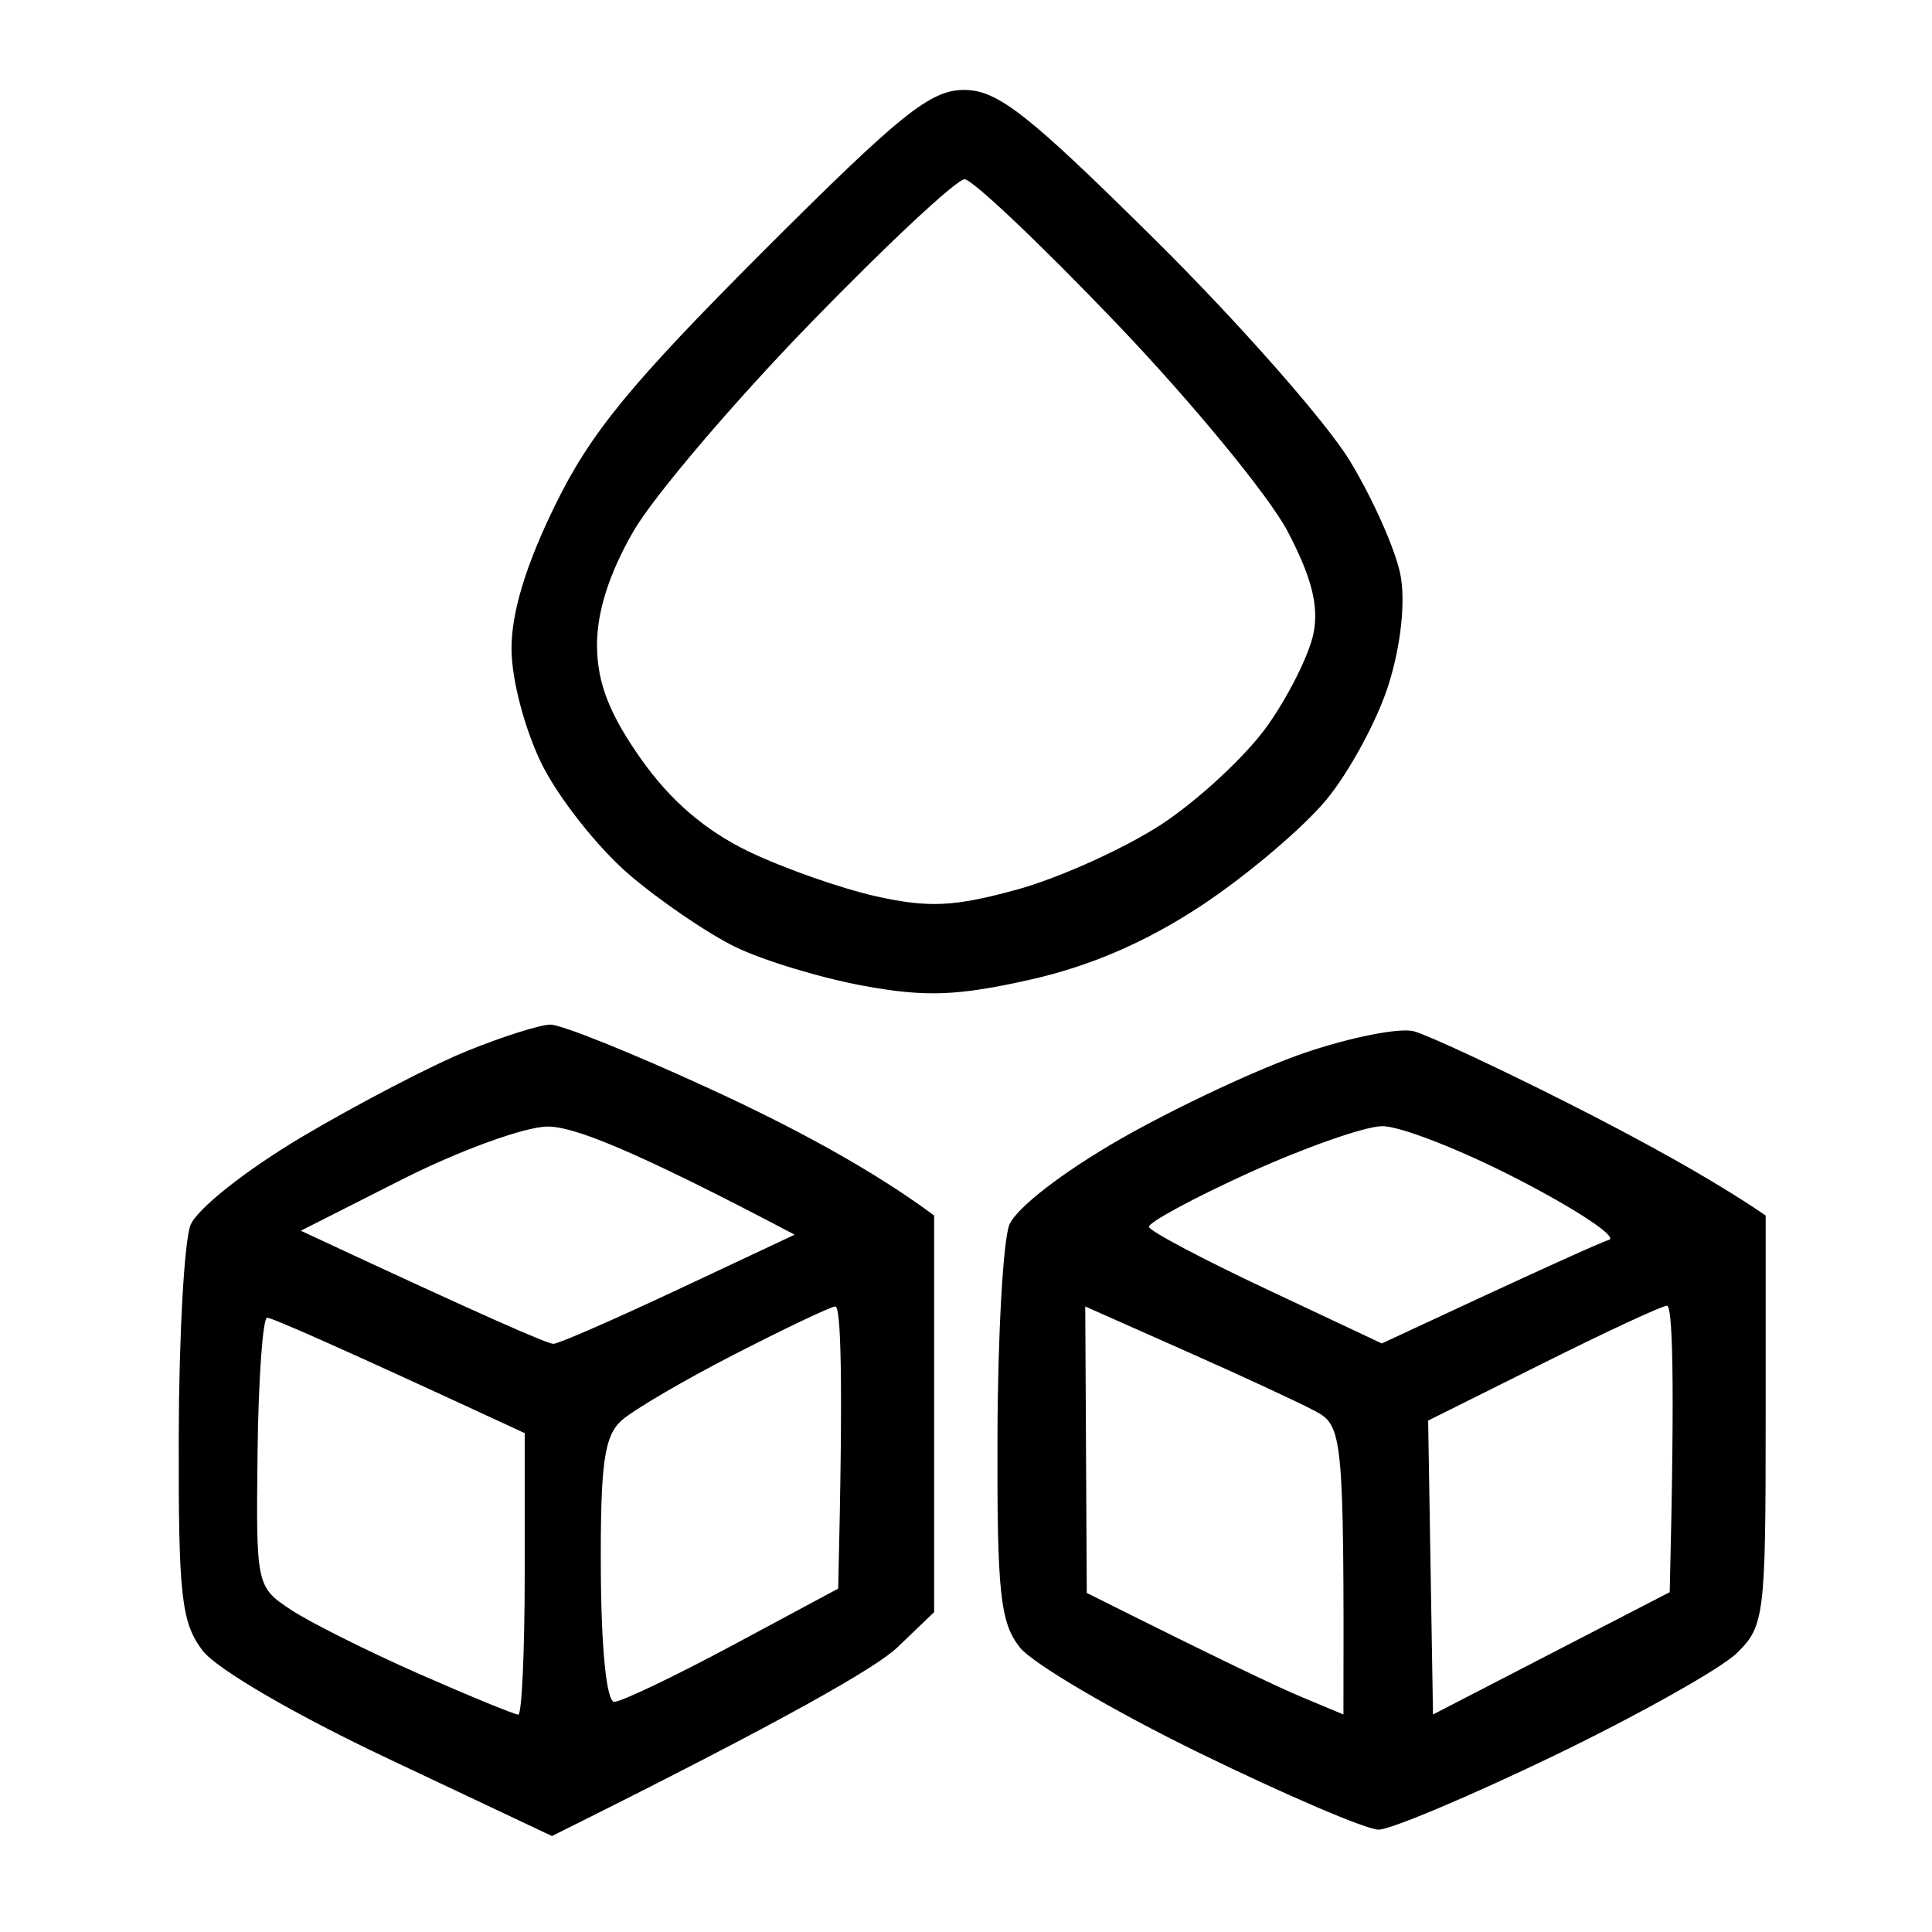 <svg version="1.2" xmlns="http://www.w3.org/2000/svg" viewBox="0 0 151 151" width="24" height="24">
	<path id="Restzucker" fill="currentColor" fill-rule="evenodd" class="s0" d="m110.5 80.6c1.1 0.3 6.5 2.81 12 5.59 5.5 2.78 11.24 5.9 15.5 8.81v16c0 15.27-0.1 16.1-2.25 18.2-1.24 1.21-7.65 4.81-14.25 8-6.6 3.18-12.79 5.79-13.75 5.8-0.96 0-7.26-2.7-14-5.99-6.74-3.29-13.06-7.01-14.04-8.25-1.54-1.94-1.79-4.28-1.75-16.51 0.02-7.84 0.44-15.26 0.92-16.5 0.51-1.31 4.17-4.14 8.73-6.75 4.33-2.47 10.79-5.5 14.38-6.72 3.58-1.22 7.41-1.97 8.51-1.68zm-20.7 15.29c0.07 0.34 4.2 2.52 9.17 4.86l9.03 4.25c12.79-5.97 17.07-7.88 17.76-8.1 0.69-0.22-2.46-2.32-7-4.67-4.54-2.36-9.39-4.25-10.76-4.21-1.38 0.03-6.06 1.68-10.42 3.66-4.35 1.98-7.85 3.88-7.78 4.21zm-4.86 28.61c10.51 5.26 15.02 7.4 16.81 8.14l3.25 1.36c0.05-21.95-0.06-22.56-2.22-23.72-1.26-0.67-5.81-2.78-10.12-4.69l-7.84-3.48zm26.68-13.47l0.38 22.97 18.5-9.56c0.43-17.39 0.2-22.41-0.22-22.39-0.43 0.03-4.8 2.06-9.72 4.52zm-36.22-104c2.61 0.03 4.99 1.91 14.92 11.75 6.51 6.45 13.33 14.2 15.17 17.22 1.84 3.03 3.63 7.08 3.98 9 0.38 2.12 0.01 5.47-0.94 8.5-0.86 2.75-3.05 6.8-4.86 9-1.82 2.2-6.2 5.91-9.73 8.25-4.36 2.88-8.69 4.75-13.43 5.82-5.66 1.27-8.16 1.37-13 0.48-3.3-0.6-7.8-1.96-10-3.02-2.2-1.07-5.98-3.65-8.4-5.73-2.41-2.09-5.45-5.93-6.75-8.55-1.33-2.69-2.37-6.59-2.38-9-0.02-2.85 1.1-6.55 3.4-11.25 2.76-5.65 5.88-9.45 16.16-19.75 10.93-10.93 13.19-12.74 15.86-12.72zm-25.88 34.47c-1.92 3.32-2.88 6.35-2.86 9 0.03 2.9 0.98 5.33 3.44 8.82 2.31 3.27 5.02 5.59 8.41 7.23 2.75 1.32 7.25 2.9 10 3.51 4.09 0.91 6.09 0.81 11-0.54 3.3-0.91 8.36-3.2 11.25-5.08 2.88-1.89 6.61-5.35 8.28-7.69 1.66-2.33 3.29-5.6 3.62-7.25 0.43-2.15-0.15-4.41-2.04-8-1.45-2.75-7.46-10.06-13.37-16.24-5.91-6.18-11.25-11.24-11.86-11.25-0.62 0-6.04 5.06-12.04 11.24-6.01 6.19-12.23 13.5-13.83 16.25zm-6.51 38.58c0.82-0.02 6.45 2.24 12.5 5.03 6.05 2.78 12.46 6.15 17.5 9.89v31l-2.87 2.75c-1.58 1.52-8.3 5.45-27 14.75l-12.7-6c-7.34-3.46-13.51-7.05-14.61-8.5-1.66-2.19-1.89-4.26-1.86-16.75 0.02-7.83 0.43-15.26 0.92-16.5 0.5-1.26 4.32-4.29 8.75-6.92 4.33-2.56 10.12-5.58 12.87-6.69 2.75-1.12 5.67-2.04 6.5-2.06zm-19.5 16.11c14.72 6.87 19.33 8.86 19.75 8.84 0.41-0.01 4.82-1.94 9.8-4.28l9.05-4.25c-12.94-6.82-17.38-8.48-19.35-8.45-1.79 0.03-6.85 1.87-11.25 4.09zm25.08 14.82c-1.37 1.23-1.67 3.38-1.63 11.75 0.03 6.14 0.45 10.25 1.05 10.25 0.55 0 4.71-1.99 9.25-4.42l8.25-4.43c0.42-17.16 0.19-22.1-0.23-22.05-0.43 0.05-3.98 1.74-7.89 3.75-3.92 2.01-7.87 4.33-8.8 5.15zm-25.83 14.82c1.51 0.99 6.01 3.24 10 5 3.98 1.75 7.47 3.18 7.75 3.18 0.27 0 0.5-4.95 0.5-11v-11c-15.12-7.01-19.79-9.03-20.13-9.02-0.34 0.01-0.68 4.75-0.75 10.52-0.12 10.41-0.1 10.52 2.63 12.32z"/>
</svg>